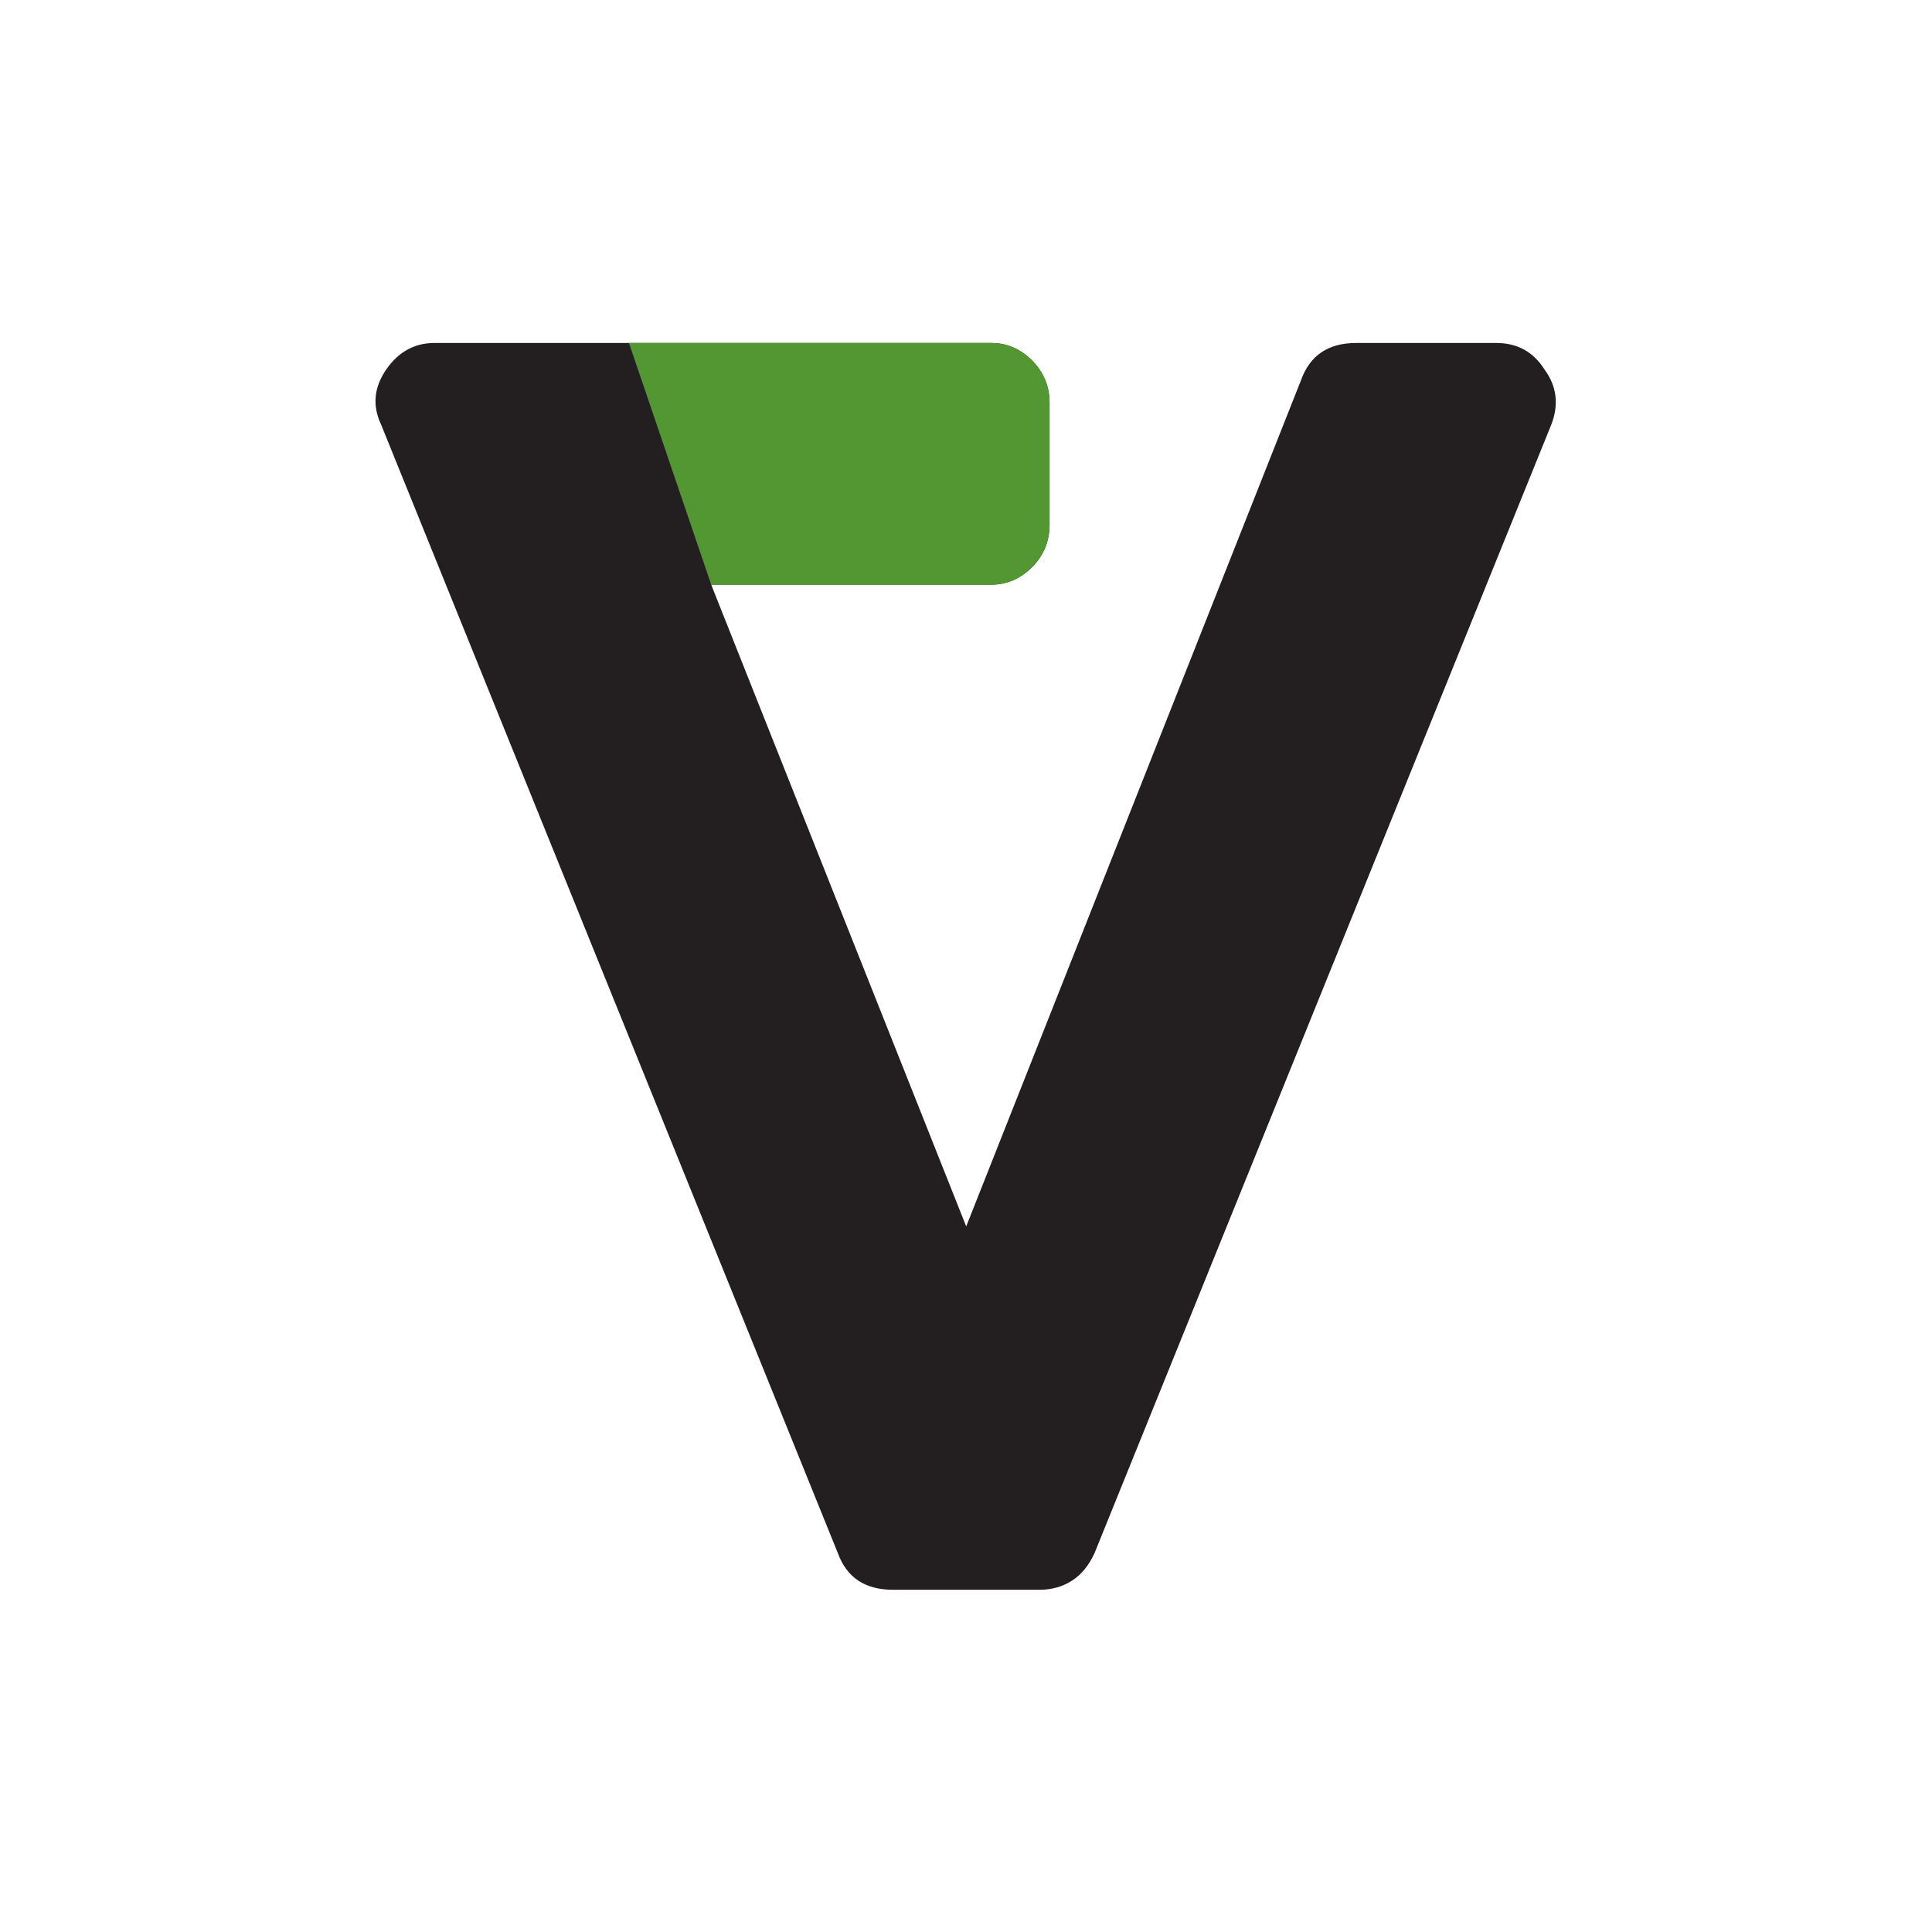 <svg xmlns="http://www.w3.org/2000/svg" version="1.1" xmlns:xlink="http://www.w3.org/1999/xlink" xmlns:svgjs="http://svgjs.dev/svgjs" width="200" height="200"><svg width="200" height="200" viewBox="0 0 52.917 52.917" version="1.1" id="SvgjsSvg1017" inkscape:version="1.2.2 (732a01da63, 2022-12-09)" sodipodi:docname="favicon.svg" xmlns:inkscape="http://www.inkscape.org/namespaces/inkscape" xmlns:sodipodi="http://sodipodi.sourceforge.net/DTD/sodipodi-0.dtd" xmlns="http://www.w3.org/2000/svg" xmlns:svg="http://www.w3.org/2000/svg">
  <sodipodi:namedview id="SvgjsSodipodi:namedview1016" pagecolor="#ffffff" bordercolor="#000000" borderopacity="0.25" inkscape:showpageshadow="2" inkscape:pageopacity="0.0" inkscape:pagecheckerboard="0" inkscape:deskcolor="#d1d1d1" inkscape:document-units="mm" showgrid="false" inkscape:zoom="0.914906" inkscape:cx="7.104555" inkscape:cy="108.20784" inkscape:window-width="1440" inkscape:window-height="889" inkscape:window-x="-8" inkscape:window-y="1432" inkscape:window-maximized="1" inkscape:current-layer="layer1"></sodipodi:namedview>
  <defs id="SvgjsDefs1015"></defs>
  <g inkscape:label="Vrstva 1" inkscape:groupmode="layer" id="SvgjsG1014" transform="translate(-55.566,-120.013)">
    <g id="SvgjsG1013" transform="translate(10.305,9.394)">
      <g id="SvgjsG1012" transform="matrix(0.353,0,0,-0.353,87.567,120.743)">
        <path d="M 0,0 C 0.948,-1.295 1.12,-2.718 0.518,-4.27 L -34.92,-91.827 c -0.432,-0.95 -1.014,-1.661 -1.745,-2.134 -0.734,-0.475 -1.575,-0.711 -2.523,-0.711 h -11.381 c -2.156,0 -3.579,0.948 -4.268,2.845 L -90.275,-4.27 c -0.691,1.466 -0.561,2.888 0.389,4.27 0.948,1.377 2.2,2.068 3.752,2.068 h 43.196 c 1.207,0 2.264,-0.452 3.168,-1.357 0.905,-0.906 1.359,-2.006 1.359,-3.299 v -9.441 c 0,-1.293 -0.454,-2.393 -1.359,-3.297 -0.904,-0.907 -1.961,-1.359 -3.168,-1.359 h -21.727 l 19.787,-49.794 25.995,65.702 c 0.689,1.895 2.112,2.845 4.268,2.845 H -3.75 C -2.113,2.068 -0.864,1.377 0,0" style="fill:#231f20;fill-opacity:1;fill-rule:nonzero;stroke:none" id="SvgjsPath1011"></path>
      </g>
      <g id="SvgjsG1010" transform="matrix(0.353,0,0,-0.353,87.567,120.743)">
        <path d="M -71.046,2.068 H -42.938 c 1.207,0 2.264,-0.452 3.168,-1.357 0.905,-0.906 1.359,-2.006 1.359,-3.299 v -9.441 c 0,-1.293 -0.454,-2.393 -1.359,-3.297 -0.904,-0.907 -1.961,-1.359 -3.168,-1.359 h -21.727" style="fill:#539733;fill-opacity:1;fill-rule:nonzero;stroke:none" id="SvgjsPath1009" sodipodi:nodetypes="csssscsc"></path>
      </g>
    </g>
  </g>
</svg><style>@media (prefers-color-scheme: light) { :root { filter: none; } }
@media (prefers-color-scheme: dark) { :root { filter: none; } }
</style></svg>